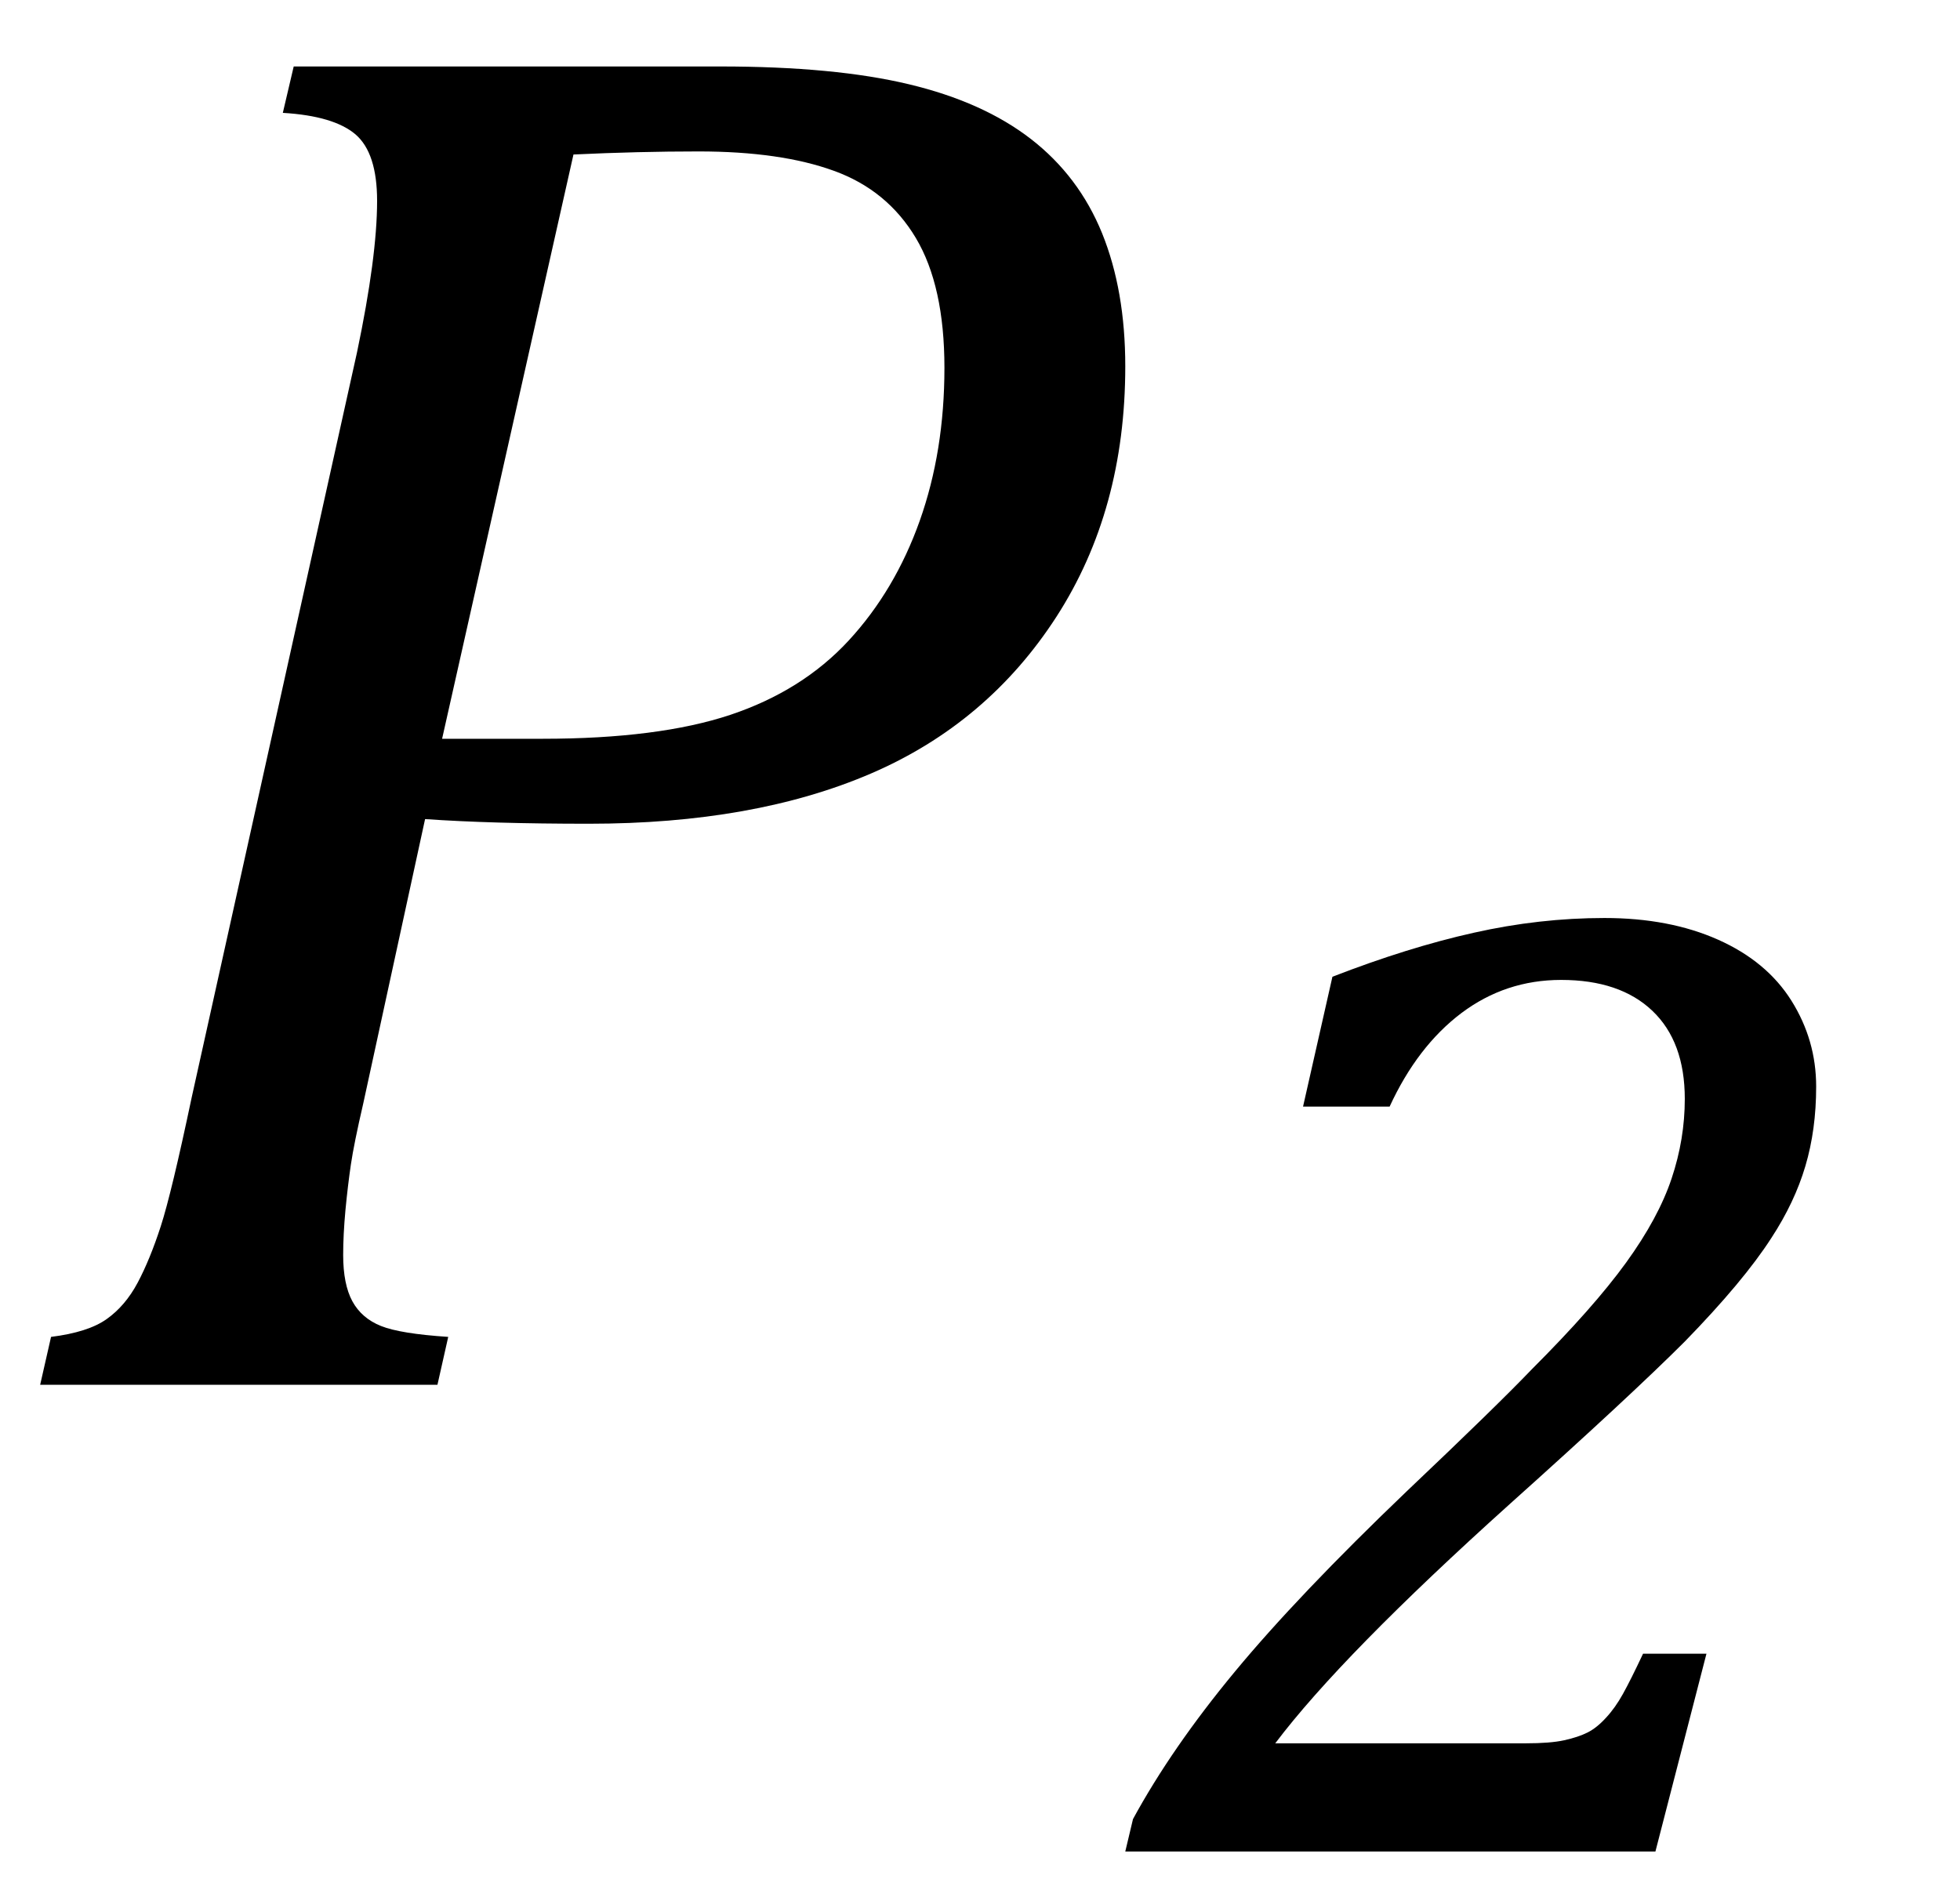 <?xml version="1.0" encoding="UTF-8" standalone="no"?><svg xmlns="http://www.w3.org/2000/svg" xmlns:xlink="http://www.w3.org/1999/xlink" stroke-dasharray="none" shape-rendering="auto" font-family="'Dialog'" width="19.813" text-rendering="auto" fill-opacity="1" contentScriptType="text/ecmascript" color-interpolation="auto" color-rendering="auto" preserveAspectRatio="xMidYMid meet" font-size="12" fill="black" stroke="black" image-rendering="auto" stroke-miterlimit="10" zoomAndPan="magnify" version="1.0" stroke-linecap="square" stroke-linejoin="miter" contentStyleType="text/css" font-style="normal" height="19" stroke-width="1" stroke-dashoffset="0" font-weight="normal" stroke-opacity="1" y="-5"><!--Converted from MathML using JEuclid--><defs id="genericDefs"/><g><g text-rendering="optimizeLegibility" transform="translate(0,14)" color-rendering="optimizeQuality" color-interpolation="linearRGB" image-rendering="optimizeQuality"><path d="M7.281 -13.328 Q8.438 -13.328 9.188 -13.148 Q9.938 -12.969 10.422 -12.594 Q10.906 -12.219 11.141 -11.641 Q11.375 -11.062 11.375 -10.297 Q11.375 -8.844 10.68 -7.766 Q9.984 -6.688 8.805 -6.18 Q7.625 -5.672 5.953 -5.672 Q4.969 -5.672 4.297 -5.719 L3.672 -2.844 Q3.578 -2.438 3.547 -2.227 Q3.516 -2.016 3.492 -1.766 Q3.469 -1.516 3.469 -1.312 Q3.469 -1.016 3.562 -0.844 Q3.656 -0.672 3.852 -0.594 Q4.047 -0.516 4.531 -0.484 L4.422 0 L0.406 0 L0.516 -0.484 Q0.891 -0.531 1.078 -0.664 Q1.266 -0.797 1.391 -1.031 Q1.516 -1.266 1.625 -1.602 Q1.734 -1.938 1.938 -2.906 L3.609 -10.438 Q3.812 -11.406 3.812 -11.969 Q3.812 -12.453 3.594 -12.641 Q3.375 -12.828 2.859 -12.859 L2.969 -13.328 L7.281 -13.328 ZM5.484 -6.531 Q6.656 -6.531 7.383 -6.773 Q8.109 -7.016 8.578 -7.523 Q9.047 -8.031 9.297 -8.734 Q9.547 -9.438 9.547 -10.281 Q9.547 -11.109 9.258 -11.594 Q8.969 -12.078 8.43 -12.273 Q7.891 -12.469 7.062 -12.469 Q6.453 -12.469 5.797 -12.438 L4.469 -6.531 L5.484 -6.531 Z" stroke="none"/></g><g text-rendering="optimizeLegibility" transform="translate(11.453,18.719)" color-rendering="optimizeQuality" color-interpolation="linearRGB" image-rendering="optimizeQuality"><path d="M3.969 -1.094 Q4.219 -1.094 4.359 -1.125 Q4.5 -1.156 4.594 -1.203 Q4.688 -1.25 4.781 -1.352 Q4.875 -1.453 4.953 -1.594 Q5.031 -1.734 5.156 -2 L5.797 -2 L5.281 0 L-0.078 0 L0 -0.328 Q0.391 -1.047 1.031 -1.82 Q1.672 -2.594 2.766 -3.641 Q3.672 -4.5 4.031 -4.875 Q4.656 -5.5 4.984 -5.953 Q5.312 -6.406 5.445 -6.805 Q5.578 -7.203 5.578 -7.609 Q5.578 -8.188 5.25 -8.5 Q4.922 -8.812 4.328 -8.812 Q3.766 -8.812 3.32 -8.477 Q2.875 -8.141 2.594 -7.531 L1.719 -7.531 L2.016 -8.844 Q2.781 -9.141 3.445 -9.289 Q4.109 -9.438 4.766 -9.438 Q5.422 -9.438 5.914 -9.219 Q6.406 -9 6.656 -8.602 Q6.906 -8.203 6.906 -7.734 Q6.906 -7.297 6.797 -6.93 Q6.688 -6.562 6.453 -6.203 Q6.172 -5.766 5.578 -5.156 Q5.031 -4.609 3.812 -3.516 Q2.109 -1.984 1.438 -1.094 L3.969 -1.094 Z" stroke="none"/></g></g></svg>